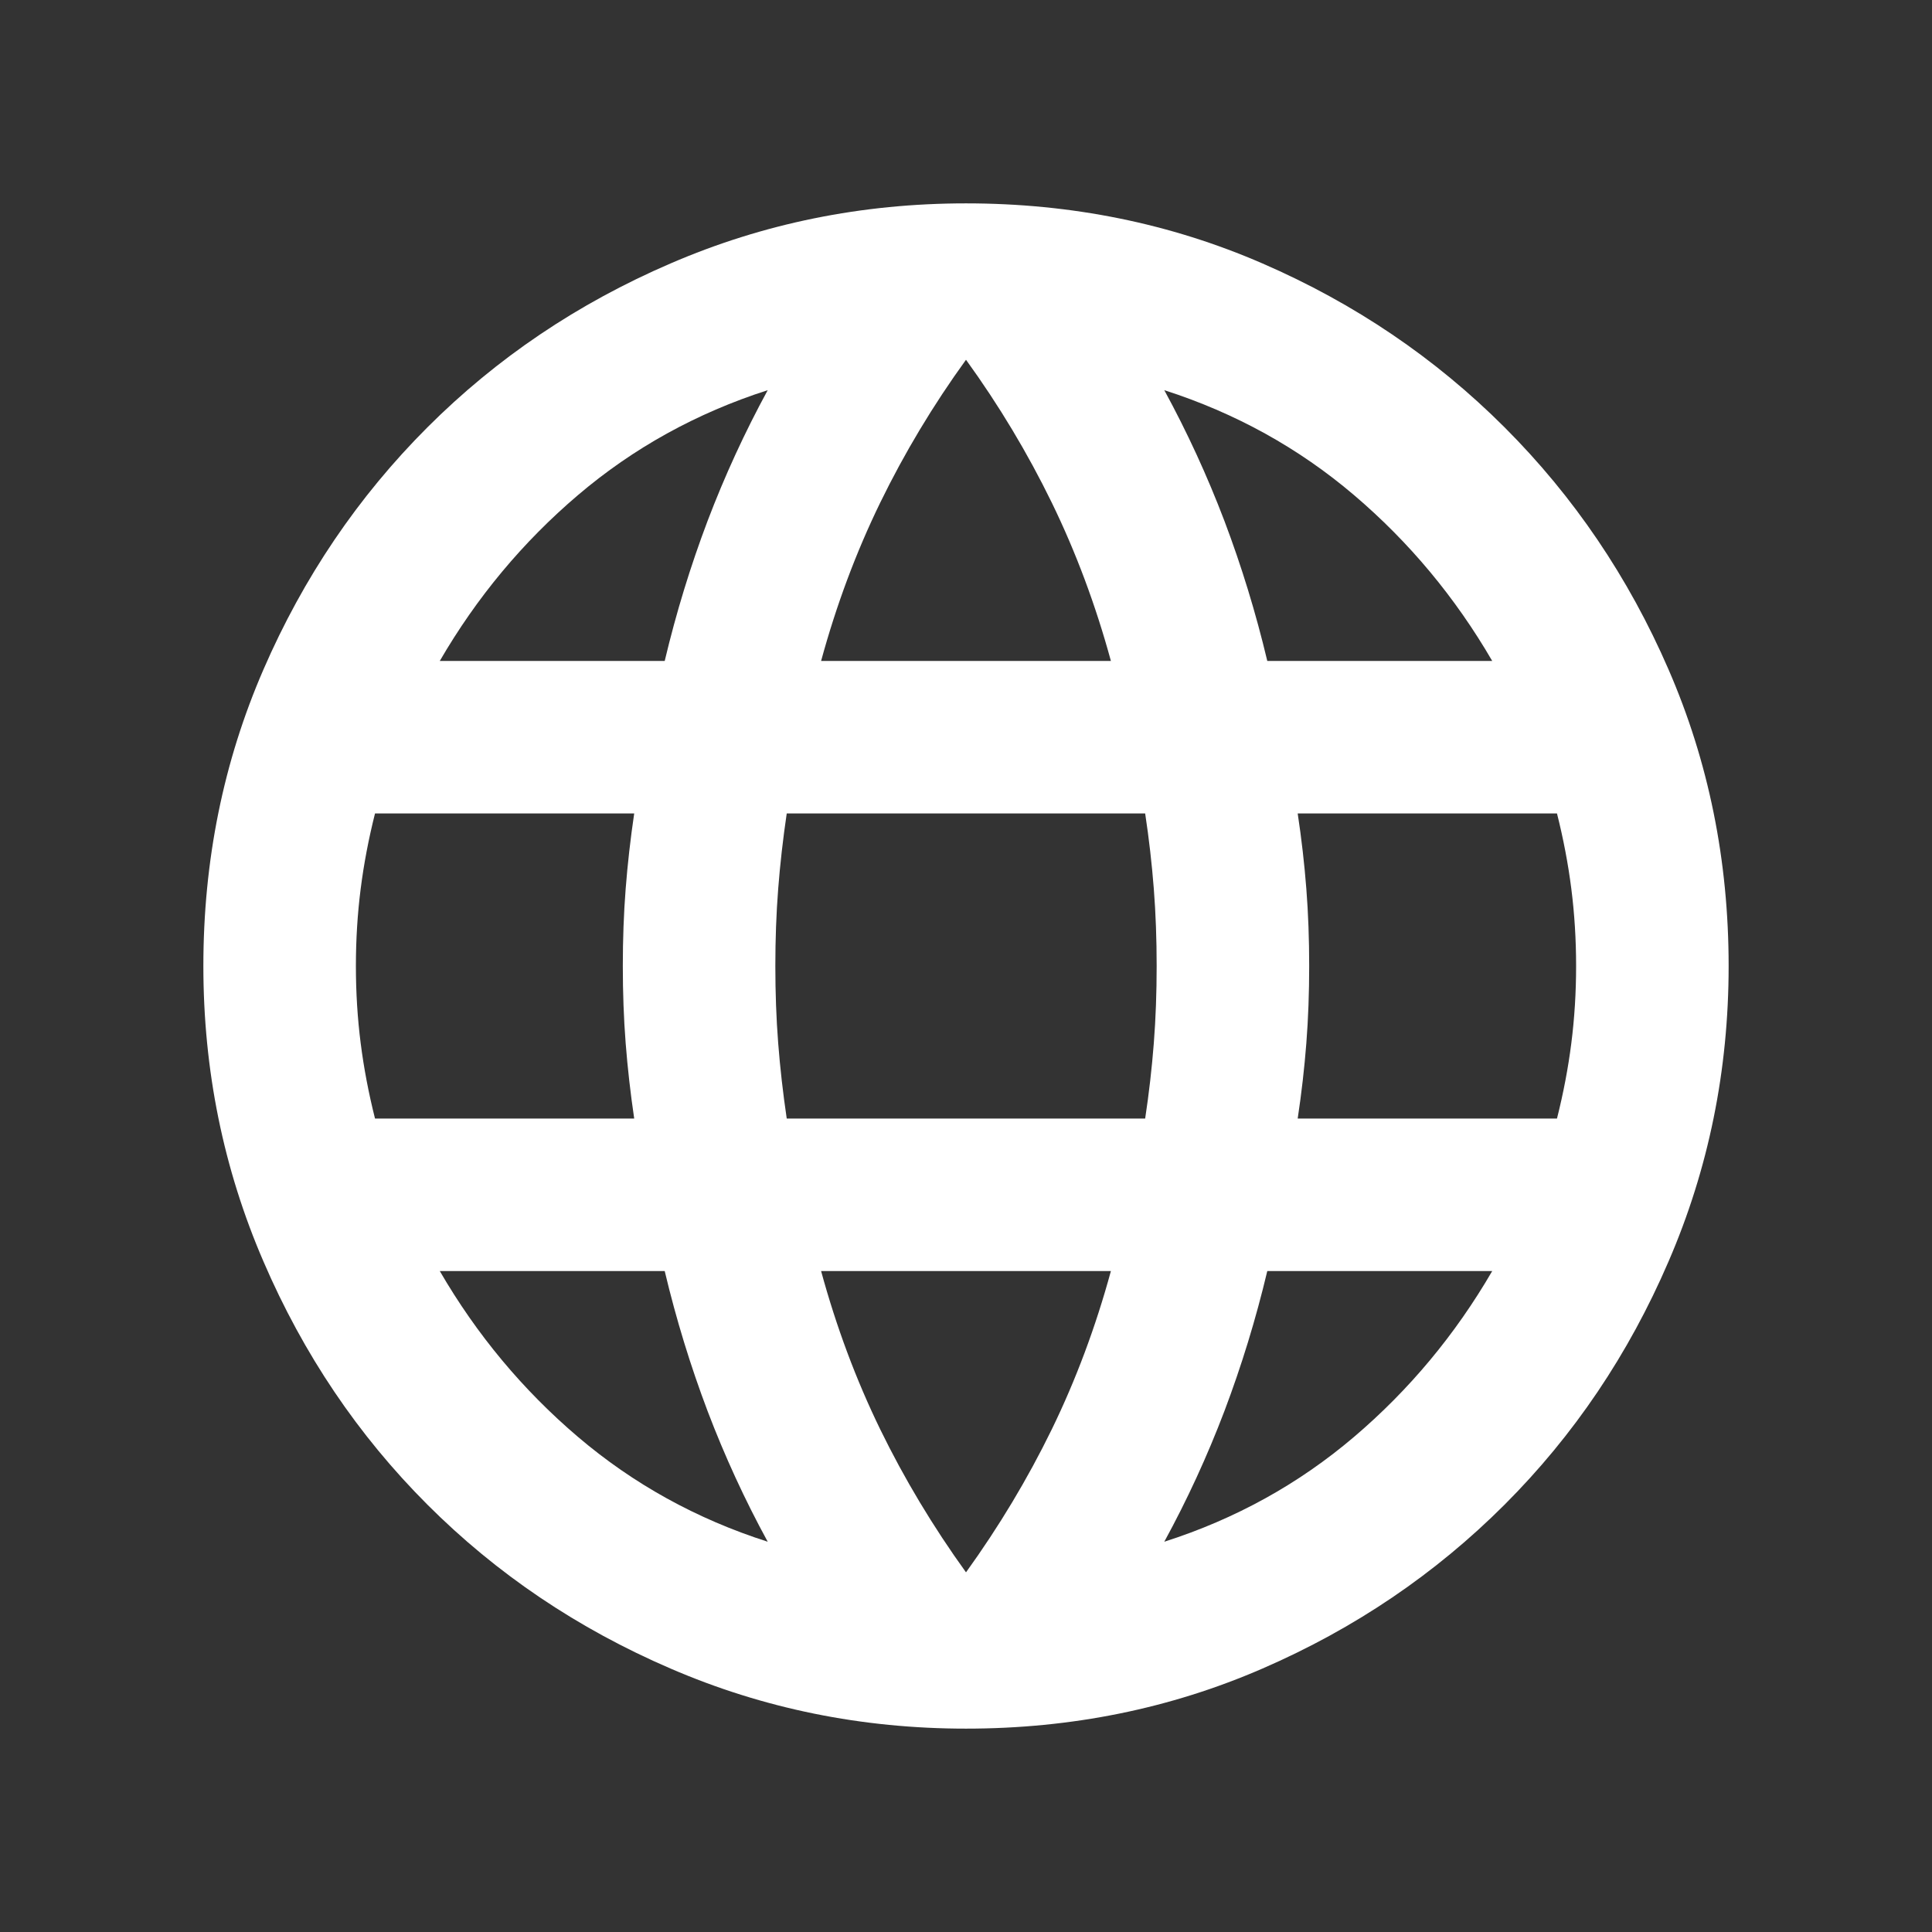 <svg width="19" height="19" viewBox="0 0 19 19" fill="none" xmlns="http://www.w3.org/2000/svg">
<rect x="0" y="0" width="19" height="19" fill="#333333" stroke="none"/>
<mask id="mask0_10291_4967" style="mask-type:alpha" maskUnits="userSpaceOnUse" x="0" y="0" width="19" height="19">
<rect x="0.5" y="0.5" width="18" height="18" fill="#D9D9D9"/>
</mask>
<g mask="url(#mask0_10291_4967)">
<path d="M9.5 17C8.475 17 7.506 16.803 6.594 16.409C5.681 16.016 4.884 15.478 4.203 14.797C3.522 14.116 2.984 13.319 2.591 12.406C2.197 11.494 2 10.525 2 9.5C2 8.463 2.197 7.491 2.591 6.584C2.984 5.678 3.522 4.884 4.203 4.203C4.884 3.522 5.681 2.984 6.594 2.591C7.506 2.197 8.475 2 9.5 2C10.537 2 11.509 2.197 12.416 2.591C13.322 2.984 14.116 3.522 14.797 4.203C15.478 4.884 16.016 5.678 16.409 6.584C16.803 7.491 17 8.463 17 9.5C17 10.525 16.803 11.494 16.409 12.406C16.016 13.319 15.478 14.116 14.797 14.797C14.116 15.478 13.322 16.016 12.416 16.409C11.509 16.803 10.537 17 9.5 17ZM9.5 15.463C9.825 15.012 10.106 14.544 10.344 14.056C10.581 13.569 10.775 13.05 10.925 12.5H8.075C8.225 13.05 8.419 13.569 8.656 14.056C8.894 14.544 9.175 15.012 9.5 15.463ZM7.55 15.162C7.325 14.75 7.128 14.322 6.959 13.878C6.791 13.434 6.65 12.975 6.537 12.5H4.325C4.688 13.125 5.141 13.669 5.684 14.131C6.228 14.594 6.85 14.938 7.55 15.162ZM11.45 15.162C12.15 14.938 12.772 14.594 13.316 14.131C13.859 13.669 14.312 13.125 14.675 12.5H12.463C12.35 12.975 12.209 13.434 12.041 13.878C11.872 14.322 11.675 14.75 11.45 15.162ZM3.688 11H6.237C6.2 10.75 6.172 10.503 6.153 10.259C6.134 10.016 6.125 9.762 6.125 9.5C6.125 9.238 6.134 8.984 6.153 8.741C6.172 8.497 6.2 8.25 6.237 8H3.688C3.625 8.25 3.578 8.497 3.547 8.741C3.516 8.984 3.5 9.238 3.5 9.5C3.5 9.762 3.516 10.016 3.547 10.259C3.578 10.503 3.625 10.75 3.688 11ZM7.737 11H11.262C11.3 10.75 11.328 10.503 11.347 10.259C11.366 10.016 11.375 9.762 11.375 9.5C11.375 9.238 11.366 8.984 11.347 8.741C11.328 8.497 11.3 8.25 11.262 8H7.737C7.7 8.25 7.672 8.497 7.653 8.741C7.634 8.984 7.625 9.238 7.625 9.5C7.625 9.762 7.634 10.016 7.653 10.259C7.672 10.503 7.7 10.75 7.737 11ZM12.762 11H15.312C15.375 10.75 15.422 10.503 15.453 10.259C15.484 10.016 15.5 9.762 15.5 9.5C15.5 9.238 15.484 8.984 15.453 8.741C15.422 8.497 15.375 8.25 15.312 8H12.762C12.8 8.25 12.828 8.497 12.847 8.741C12.866 8.984 12.875 9.238 12.875 9.5C12.875 9.762 12.866 10.016 12.847 10.259C12.828 10.503 12.8 10.75 12.762 11ZM12.463 6.5H14.675C14.312 5.875 13.859 5.331 13.316 4.869C12.772 4.406 12.15 4.062 11.45 3.837C11.675 4.25 11.872 4.678 12.041 5.122C12.209 5.566 12.35 6.025 12.463 6.5ZM8.075 6.5H10.925C10.775 5.95 10.581 5.431 10.344 4.944C10.106 4.456 9.825 3.987 9.5 3.538C9.175 3.987 8.894 4.456 8.656 4.944C8.419 5.431 8.225 5.95 8.075 6.5ZM4.325 6.5H6.537C6.65 6.025 6.791 5.566 6.959 5.122C7.128 4.678 7.325 4.25 7.55 3.837C6.85 4.062 6.228 4.406 5.684 4.869C5.141 5.331 4.688 5.875 4.325 6.5Z" fill="white"/>
</g>
</svg>
